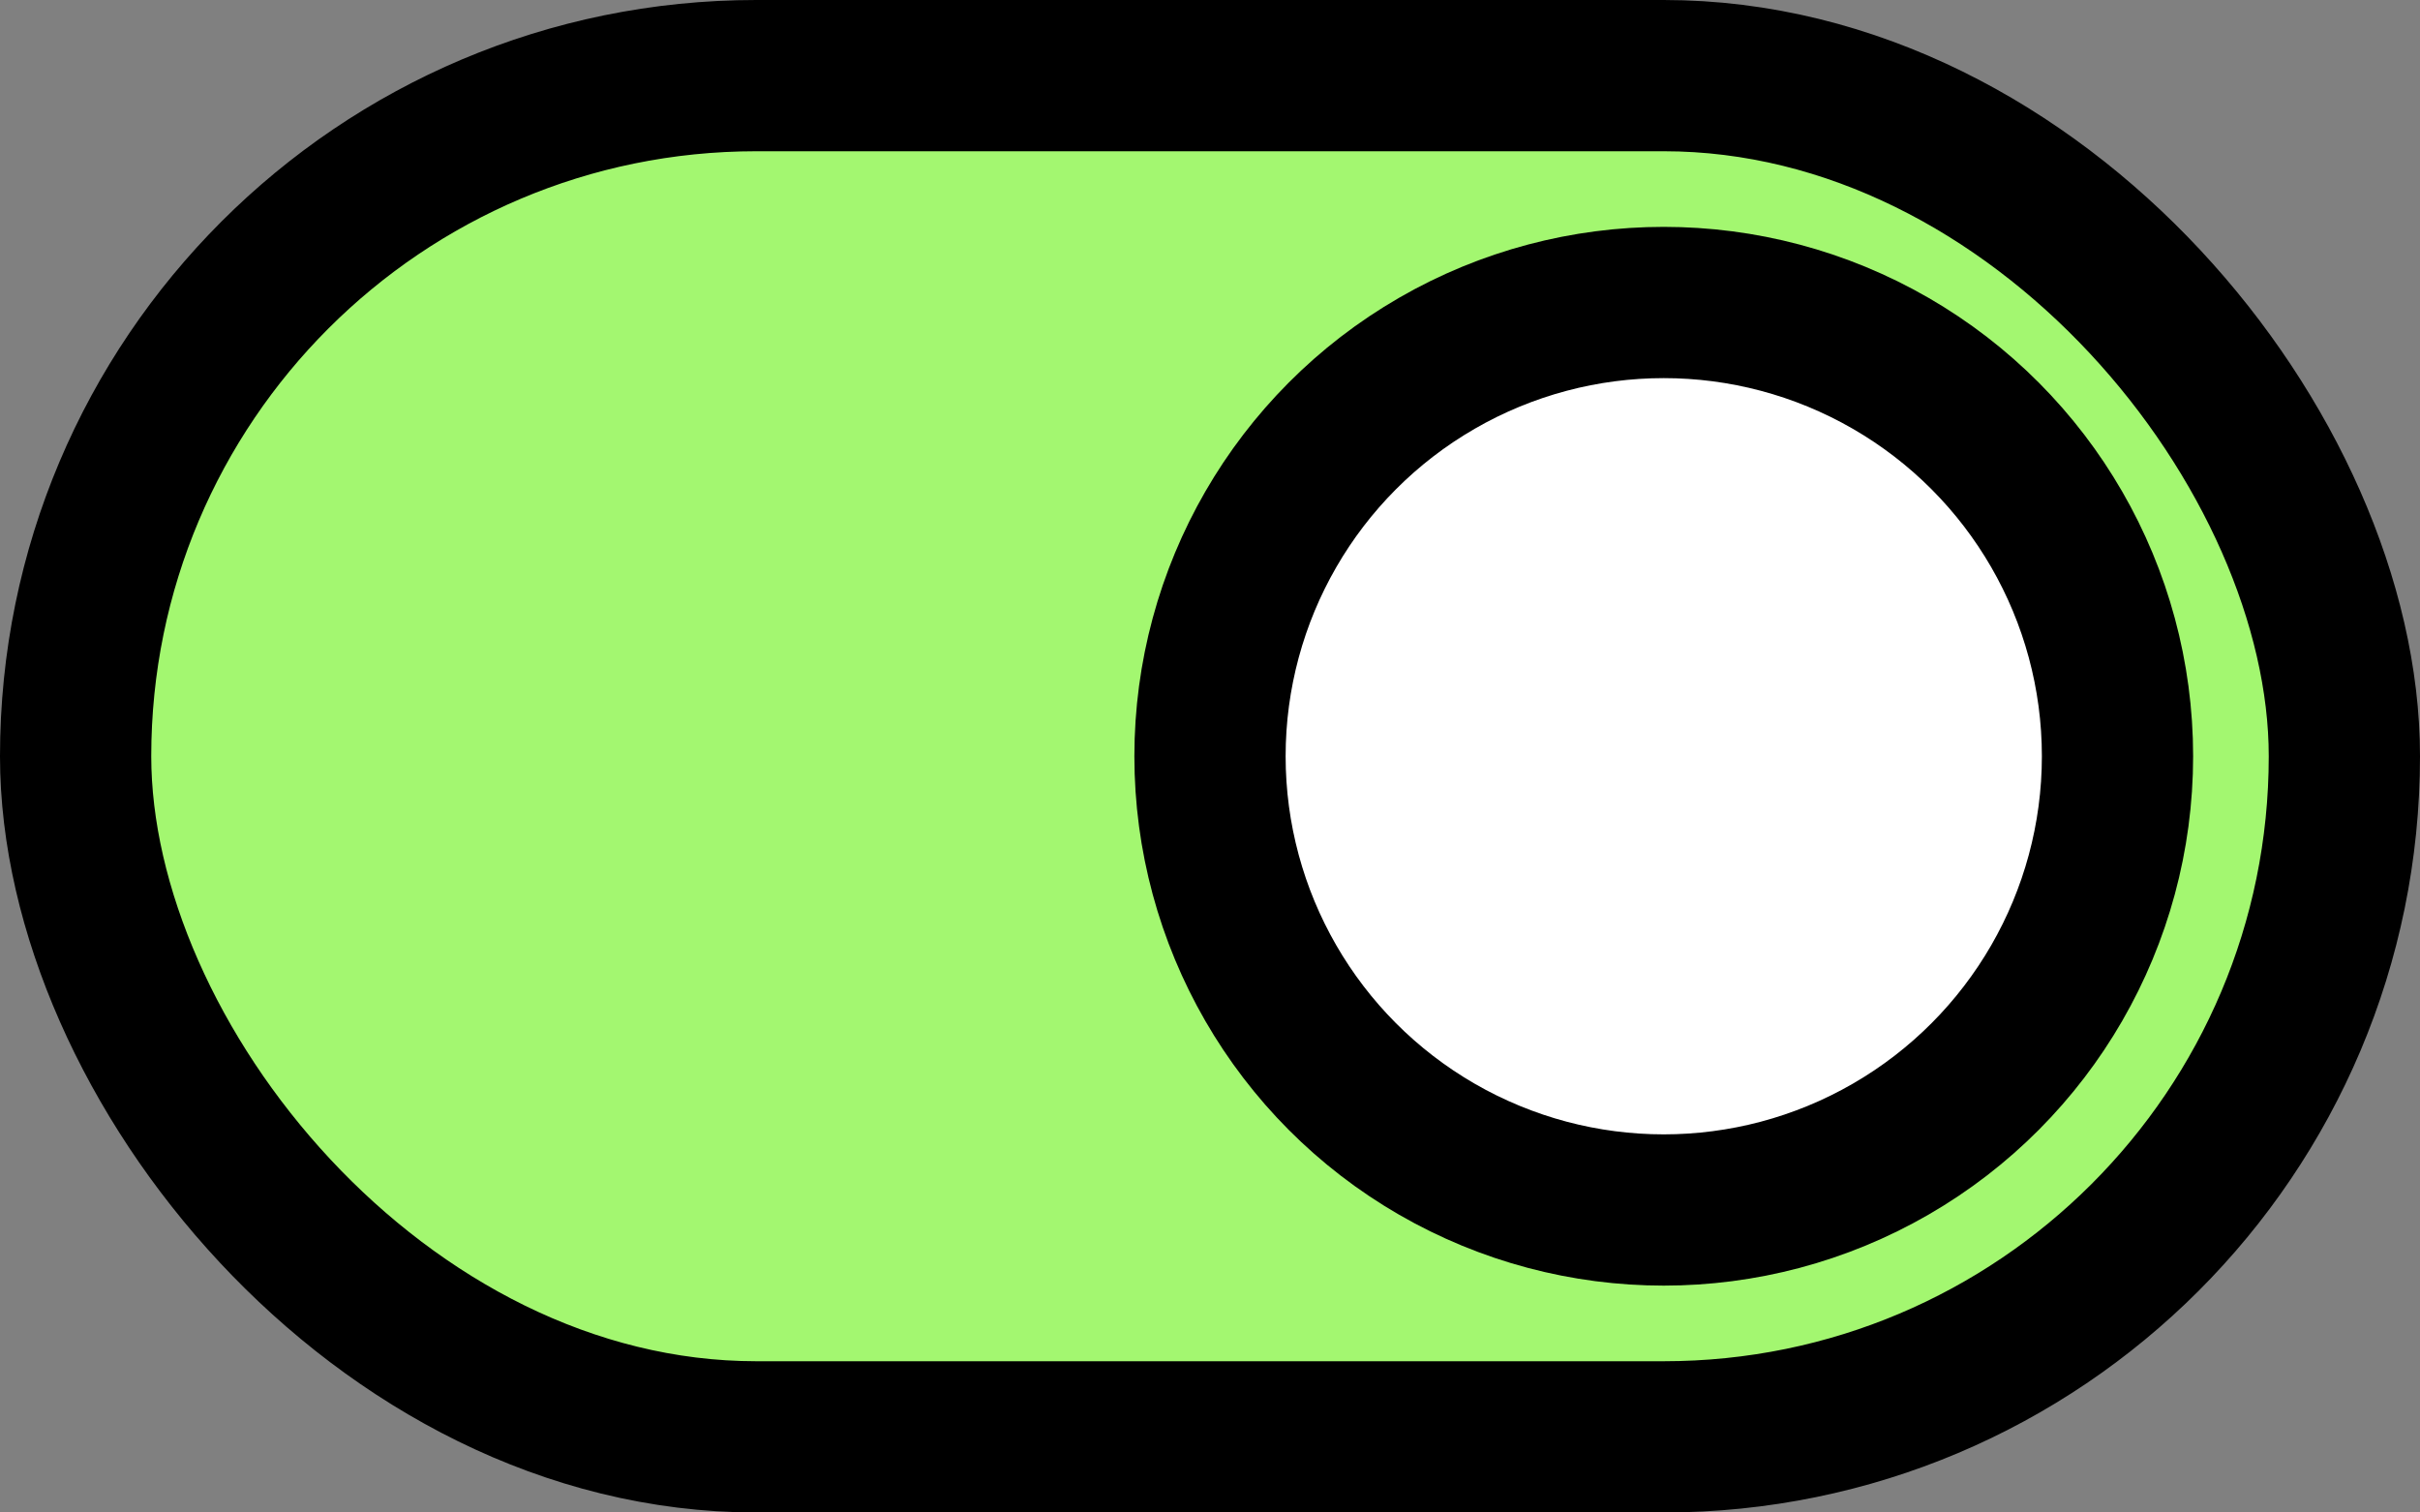 <svg width="32" height="20" viewBox="0 0 32 20" xmlns="http://www.w3.org/2000/svg">
  <rect x="0" y="0" width="32" height="20" fill="#808080" stroke="none"/>
  <!-- Green fill - same dimensions as outline to eliminate gap -->
  <rect
    x="1"
    y="1"
    width="30"
    height="18"
    rx="9"
    ry="9"
    fill="#A3F770"
  />
  <!-- Black outline on top -->
  <rect
    x="1"
    y="1"
    width="30"
    height="18"
    rx="9"
    ry="9"
    fill="none"
    stroke="#000000"
    stroke-width="2"
  />
  <!-- White toggle circle -->
  <circle
    cx="22"
    cy="10"
    r="6"
    fill="#FFFFFF"
    stroke="#000000"
    stroke-width="2"
  />
</svg>
